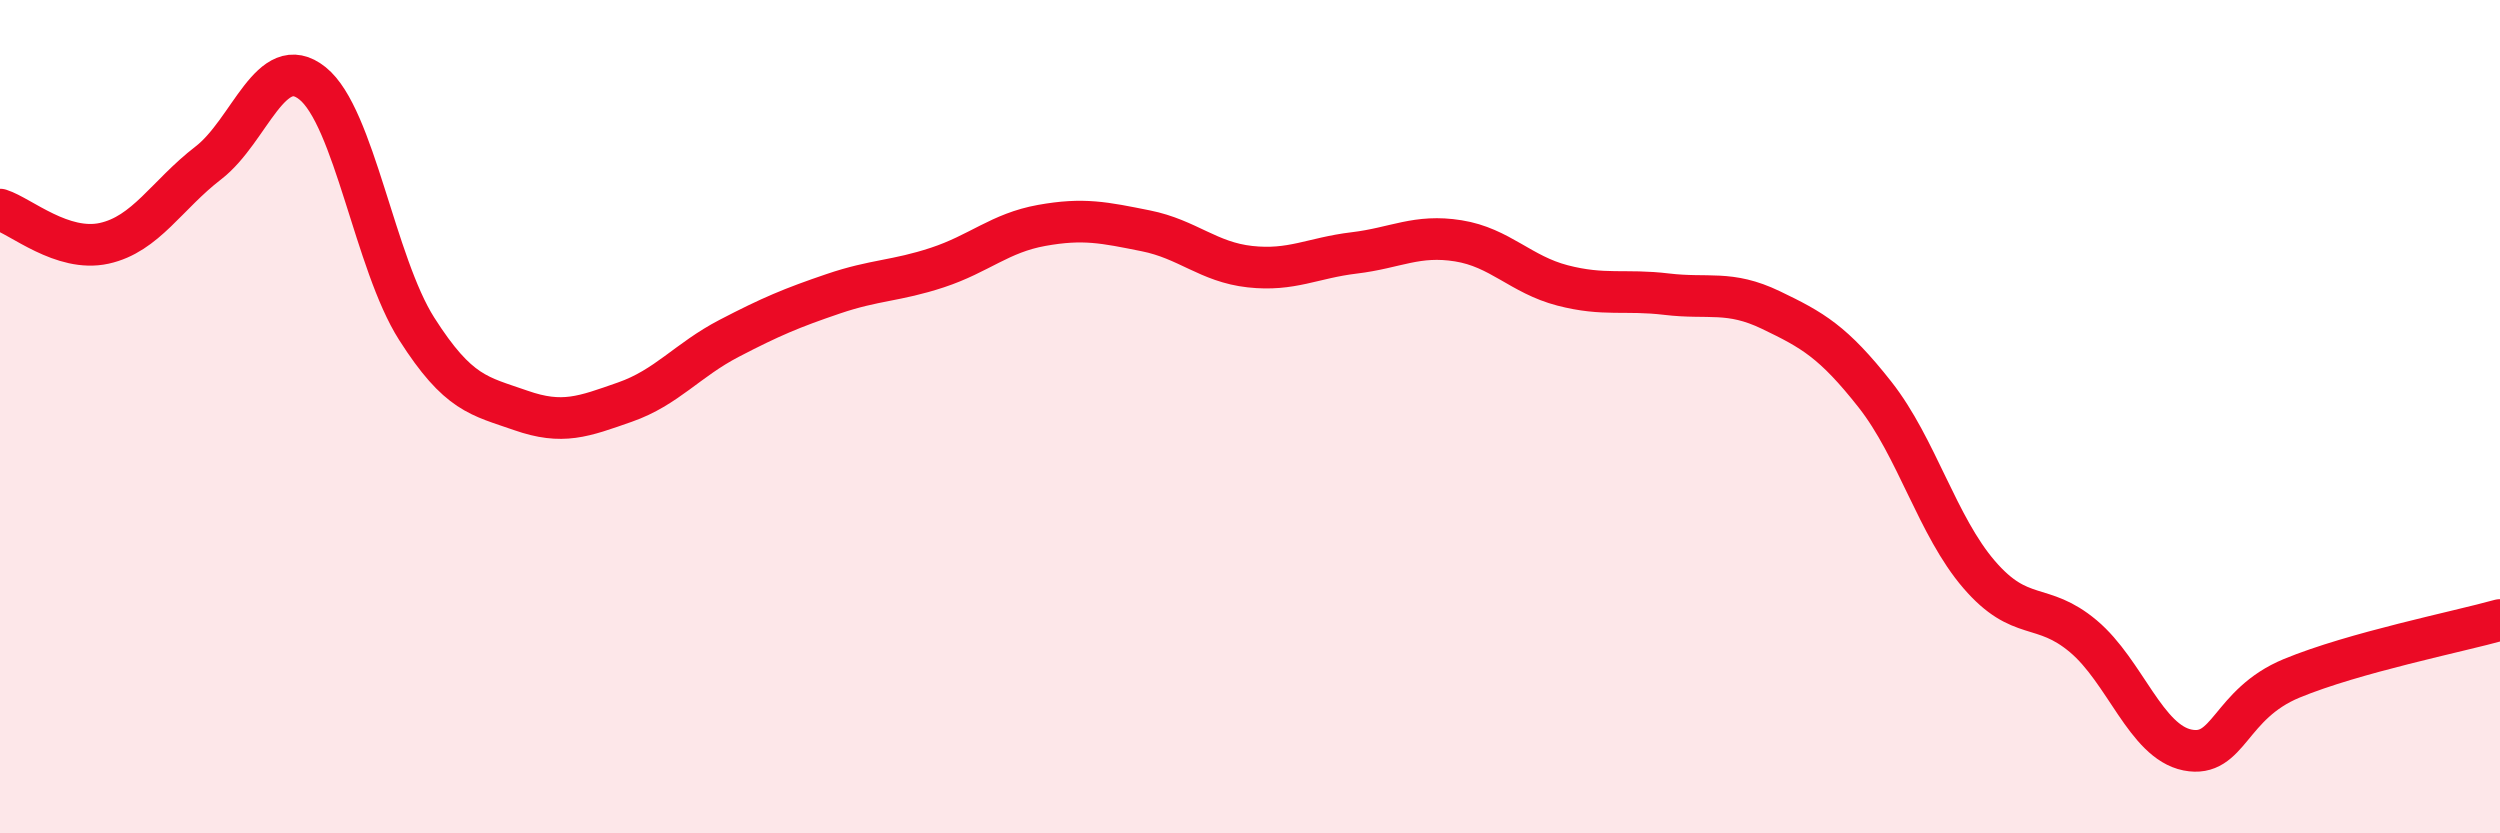 
    <svg width="60" height="20" viewBox="0 0 60 20" xmlns="http://www.w3.org/2000/svg">
      <path
        d="M 0,5.03 C 0.5,5.19 1.5,6.06 2.5,5.84 C 3.5,5.62 4,4.68 5,3.91 C 6,3.14 6.5,1.2 7.5,2 C 8.5,2.8 9,6.32 10,7.89 C 11,9.46 11.5,9.5 12.5,9.85 C 13.5,10.2 14,10 15,9.65 C 16,9.3 16.5,8.64 17.5,8.12 C 18.5,7.6 19,7.39 20,7.05 C 21,6.71 21.5,6.75 22.5,6.42 C 23.5,6.09 24,5.59 25,5.41 C 26,5.23 26.5,5.34 27.5,5.54 C 28.5,5.74 29,6.29 30,6.4 C 31,6.51 31.5,6.19 32.5,6.07 C 33.5,5.95 34,5.62 35,5.78 C 36,5.94 36.5,6.59 37.5,6.85 C 38.5,7.11 39,6.94 40,7.06 C 41,7.18 41.5,6.96 42.5,7.44 C 43.5,7.92 44,8.2 45,9.47 C 46,10.74 46.5,12.63 47.5,13.79 C 48.5,14.95 49,14.43 50,15.27 C 51,16.11 51.5,17.8 52.5,18 C 53.5,18.2 53.5,16.9 55,16.28 C 56.5,15.66 59,15.16 60,14.88L60 20L0 20Z"
        fill="#EB0A25"
        opacity="0.1"
        stroke-linecap="round"
        stroke-linejoin="round"
      />
      <path
        d="M 0,5.03 C 0.5,5.19 1.5,6.06 2.5,5.84 C 3.5,5.62 4,4.68 5,3.91 C 6,3.14 6.5,1.2 7.5,2 C 8.5,2.8 9,6.32 10,7.89 C 11,9.46 11.5,9.5 12.5,9.85 C 13.5,10.2 14,10 15,9.65 C 16,9.3 16.5,8.64 17.5,8.12 C 18.5,7.6 19,7.39 20,7.05 C 21,6.71 21.5,6.75 22.5,6.42 C 23.5,6.09 24,5.59 25,5.41 C 26,5.23 26.5,5.34 27.5,5.54 C 28.5,5.74 29,6.29 30,6.4 C 31,6.51 31.5,6.19 32.5,6.07 C 33.5,5.95 34,5.62 35,5.78 C 36,5.94 36.5,6.59 37.5,6.85 C 38.5,7.11 39,6.94 40,7.06 C 41,7.18 41.5,6.96 42.5,7.44 C 43.5,7.92 44,8.2 45,9.47 C 46,10.74 46.5,12.63 47.5,13.79 C 48.5,14.95 49,14.43 50,15.27 C 51,16.11 51.5,17.8 52.5,18 C 53.5,18.2 53.5,16.9 55,16.28 C 56.5,15.66 59,15.16 60,14.88"
        stroke="#EB0A25"
        stroke-width="1"
        fill="none"
        stroke-linecap="round"
        stroke-linejoin="round"
      />
    </svg>
  